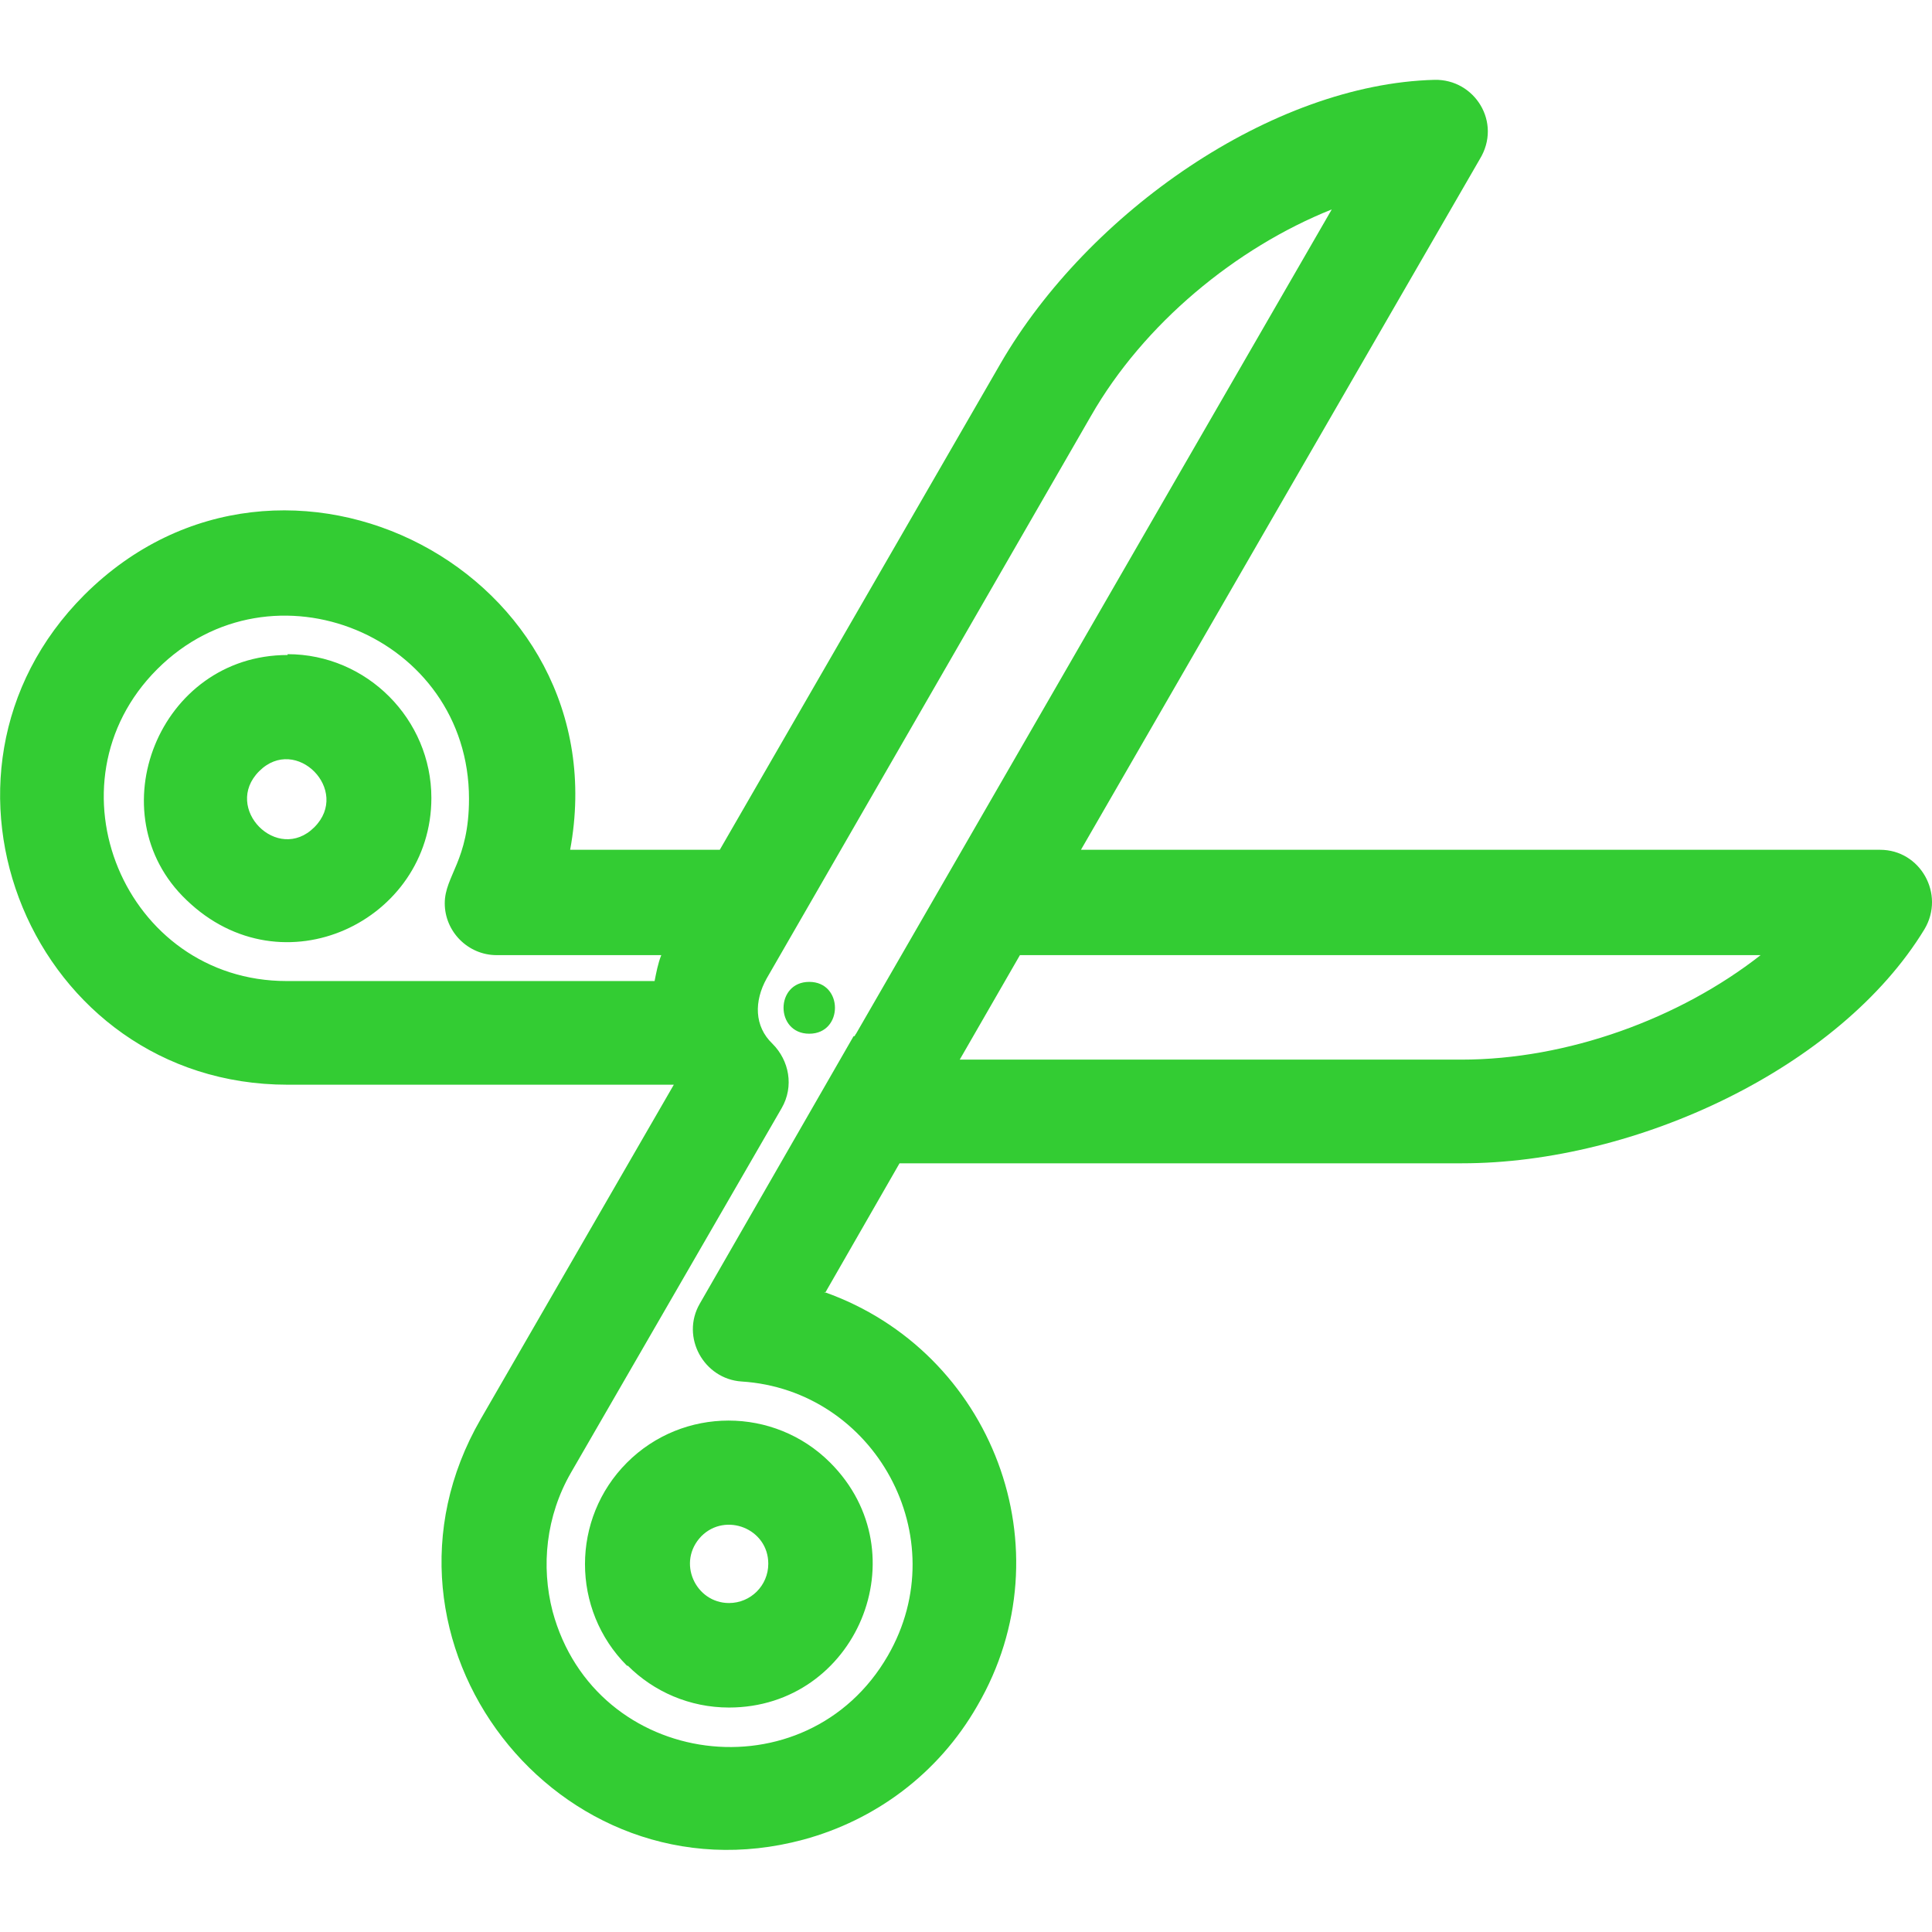 <?xml version="1.0" encoding="UTF-8"?>
<!DOCTYPE svg PUBLIC "-//W3C//DTD SVG 1.1//EN" "http://www.w3.org/Graphics/SVG/1.1/DTD/svg11.dtd">
<svg xmlns="http://www.w3.org/2000/svg" xml:space="preserve" width="148px" height="148px" version="1.1" style="shape-rendering:geometricPrecision; text-rendering:geometricPrecision; image-rendering:optimizeQuality; fill-rule:evenodd; clip-rule:evenodd"
viewBox="0 0 2311 2310"
 xmlns:xlink="http://www.w3.org/1999/xlink">
 <defs>
  <style type="text/css">
   <![CDATA[
    .fil0 {fill:none}
    .fil1 {fill:#33CC33}
   ]]>
  </style>
 </defs>
 <g>
  <rect class="fil0" width="2310" height="2310"/>
  <path class="fil1" d="M344 783c-154,0 -229,190 -121,293 115,111 293,25 293,-122 0,-94 -77,-172 -172,-172zm677 456l-184 320c-23,40 5,90 50,93l0 0c159,10 257,186 175,328l0 0c-97,168 -350,136 -401,-53 -14,-54 -8,-114 22,-166l252 -436c15,-26 9,-57 -11,-77 -22,-21 -22,-51 -7,-78l388 -673c63,-110 173,-201 288,-247l-179 310 0 0 -390 676c-1,1 -1,2 -2,3zm-34 307l89 -155 673 0c208,0 452,-114 553,-280 25,-42 -5,-95 -53,-95l0 0 -956 0 228 -395 0 0 249 -431c27,-44 -6,-96 -54,-95 -194,5 -414,158 -519,339l-336 582 -179 0c61,-330 -343,-542 -581,-305 -216,216 -62,586 243,586l462 0 -231 400c-153,265 93,582 386,503 85,-23 161,-78 208,-160l0 0c109,-187 18,-424 -183,-495zm161 -279l72 -125 886 0c-97,76 -231,125 -358,125l-600 0zm-357 -125c-4,10 -6,21 -8,31l-440 0c-194,0 -292,-236 -155,-373 137,-137 373,-40 373,155 0,74 -29,92 -29,125 0,34 28,62 62,62l196 0zm81 775c-40,0 -63,-49 -33,-80l0 0c29,-29 80,-9 80,33l0 0c0,26 -21,47 -47,47l0 0zm-121 75c31,31 74,50 121,50l0 0c152,0 230,-184 121,-293 -67,-67 -176,-67 -243,0l0 0c-67,67 -67,176 0,243zm217 -818c-41,0 -41,62 0,62 41,0 41,-62 0,-62zm-658 -252c44,-44 110,23 66,67 -44,44 -110,-23 -66,-67z"/>
 </g>
</svg>

